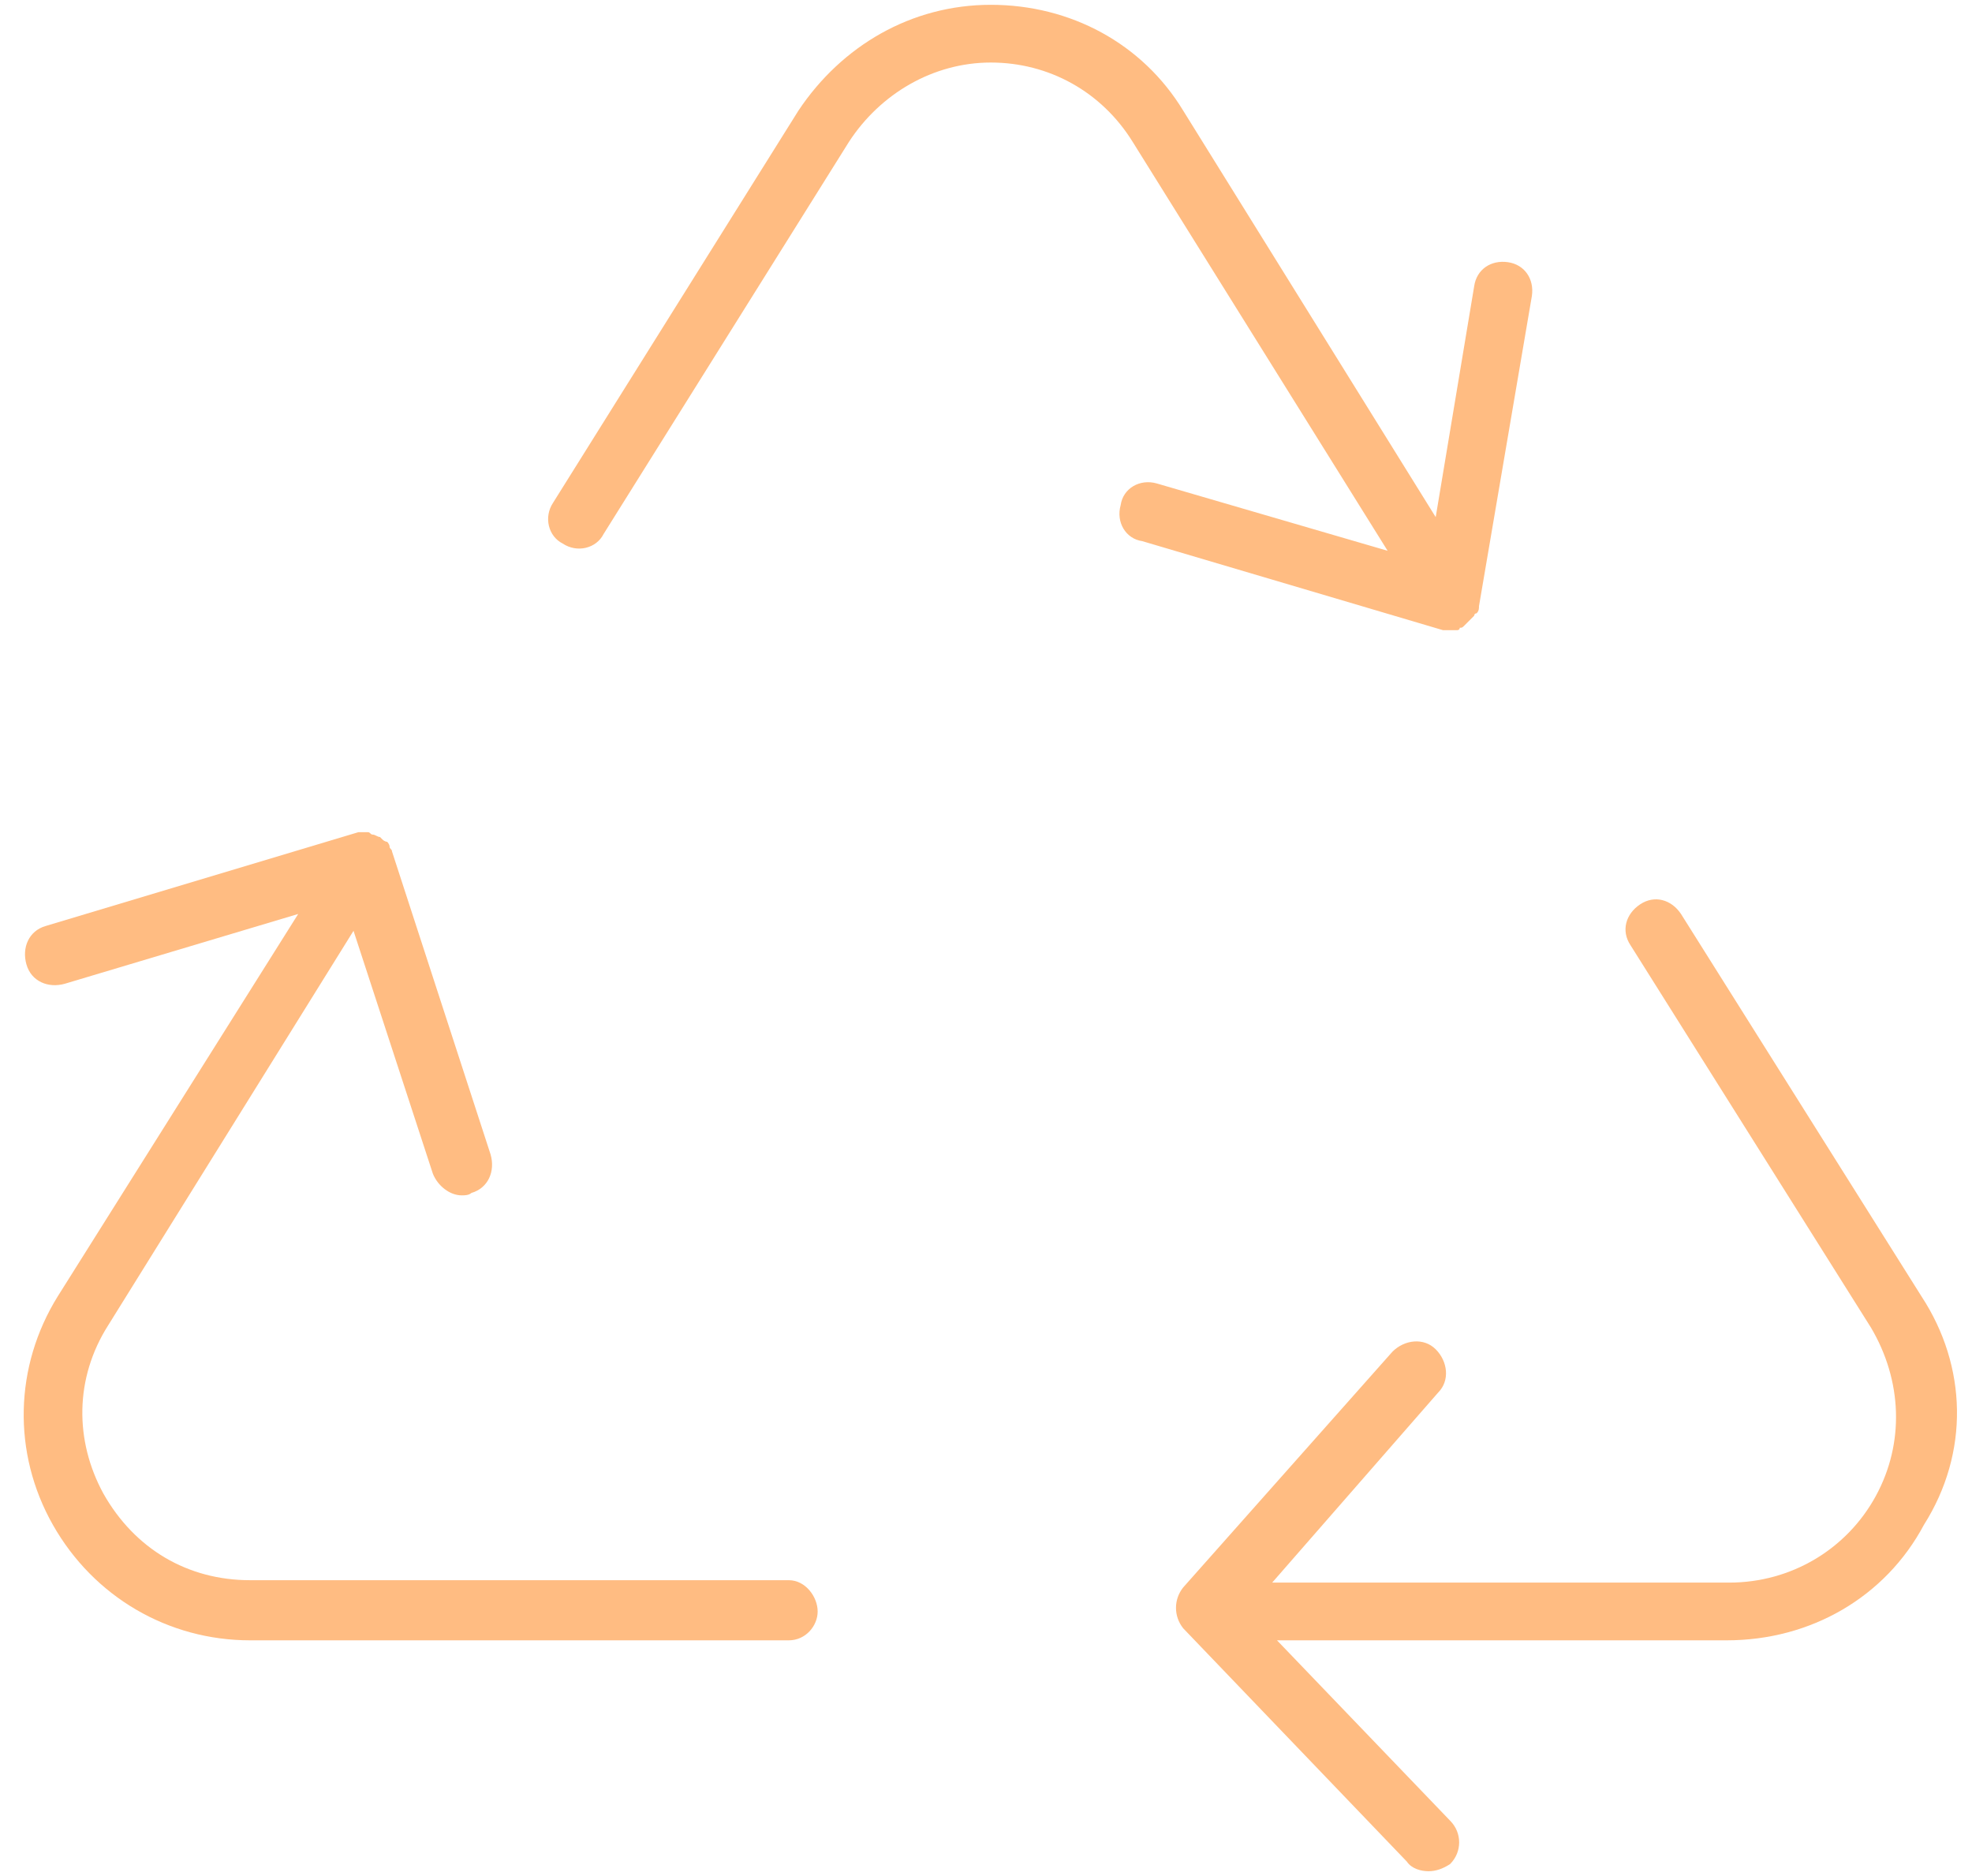 <?xml version="1.0" encoding="utf-8"?>
<!-- Generator: Adobe Illustrator 27.0.0, SVG Export Plug-In . SVG Version: 6.00 Build 0)  -->
<svg version="1.1" id="Layer_1" xmlns="http://www.w3.org/2000/svg" xmlns:xlink="http://www.w3.org/1999/xlink" x="0px" y="0px"
	 viewBox="0 0 82 78" style="enable-background:new 0 0 82 78;" xml:space="preserve">
<style type="text/css">
	.st0{fill:#FFBC82;}
</style>
<g>
	<path class="st0" d="M32.8,65.7H10.4c-2.6,0-4.8-1.3-6.1-3.6c-1.2-2.2-1.2-4.8,0.2-7l10.2-16.4l3.3,10.1c0.2,0.5,0.7,0.9,1.2,0.9
		c0.1,0,0.3,0,0.4-0.1c0.7-0.2,1-0.9,0.8-1.6l-4.1-12.6c0-0.1-0.1-0.1-0.1-0.2c0-0.1-0.1-0.2-0.1-0.2C16.1,35,16,35,15.9,34.9
		c0,0-0.1-0.1-0.1-0.1c0,0,0,0,0,0c-0.1,0-0.2-0.1-0.3-0.1c-0.1,0-0.1-0.1-0.2-0.1c-0.1,0-0.2,0-0.2,0c-0.1,0-0.2,0-0.2,0
		c0,0,0,0,0,0L1.9,38.5c-0.7,0.2-1,0.9-0.8,1.6c0.2,0.7,0.9,1,1.6,0.8l9.7-2.9L2.4,53.9c-1.8,2.9-1.9,6.5-0.2,9.5
		c1.7,3,4.8,4.8,8.2,4.8h22.4c0.7,0,1.2-0.6,1.2-1.2S33.5,65.7,32.8,65.7z"/>
	<path class="st0" d="M79.9,53.9l-10-15.9c-0.4-0.6-1.1-0.8-1.7-0.4c-0.6,0.4-0.8,1.1-0.4,1.7l10,15.9c1.3,2.2,1.4,4.8,0.2,7
		c-1.2,2.2-3.5,3.6-6.1,3.6H52.9l6.9-7.9c0.5-0.5,0.4-1.3-0.1-1.8c-0.5-0.5-1.3-0.4-1.8,0.1l-8.7,9.8c-0.4,0.5-0.4,1.2,0,1.7
		l9.3,9.7c0.2,0.3,0.6,0.4,0.9,0.4c0.3,0,0.6-0.1,0.9-0.3c0.5-0.5,0.5-1.3,0-1.8l-7.2-7.5h18.7c3.5,0,6.6-1.8,8.2-4.8
		C81.9,60.4,81.8,56.8,79.9,53.9z"/>
	<path class="st0" d="M60,26.2c0.1,0,0.2,0,0.3,0c0,0,0,0,0,0c0,0,0,0,0,0s0,0,0,0c0.1,0,0.2,0,0.3,0c0,0,0.1,0,0.1-0.1
		c0.1,0,0.1,0,0.2-0.1c0,0,0,0,0,0s0,0,0,0c0,0,0,0,0.1-0.1c0.1-0.1,0.2-0.2,0.3-0.3c0,0,0-0.1,0.1-0.1c0.1-0.1,0.1-0.2,0.1-0.3
		c0,0,0,0,0,0l2.2-12.9c0.1-0.7-0.3-1.3-1-1.4c-0.7-0.1-1.3,0.3-1.4,1l-1.6,9.6L49.2,4.6c-1.7-2.8-4.7-4.4-8-4.4s-6.2,1.7-8,4.4
		L23,20.9c-0.4,0.6-0.2,1.4,0.4,1.7c0.6,0.4,1.4,0.2,1.7-0.4L35.3,5.9c1.3-2,3.5-3.3,5.9-3.3s4.6,1.2,5.9,3.3l10.6,17l-9.6-2.8
		c-0.7-0.2-1.4,0.2-1.5,0.9c-0.2,0.7,0.2,1.4,0.9,1.5L60,26.2C60,26.2,60,26.2,60,26.2z"/>
</g>
</svg>
